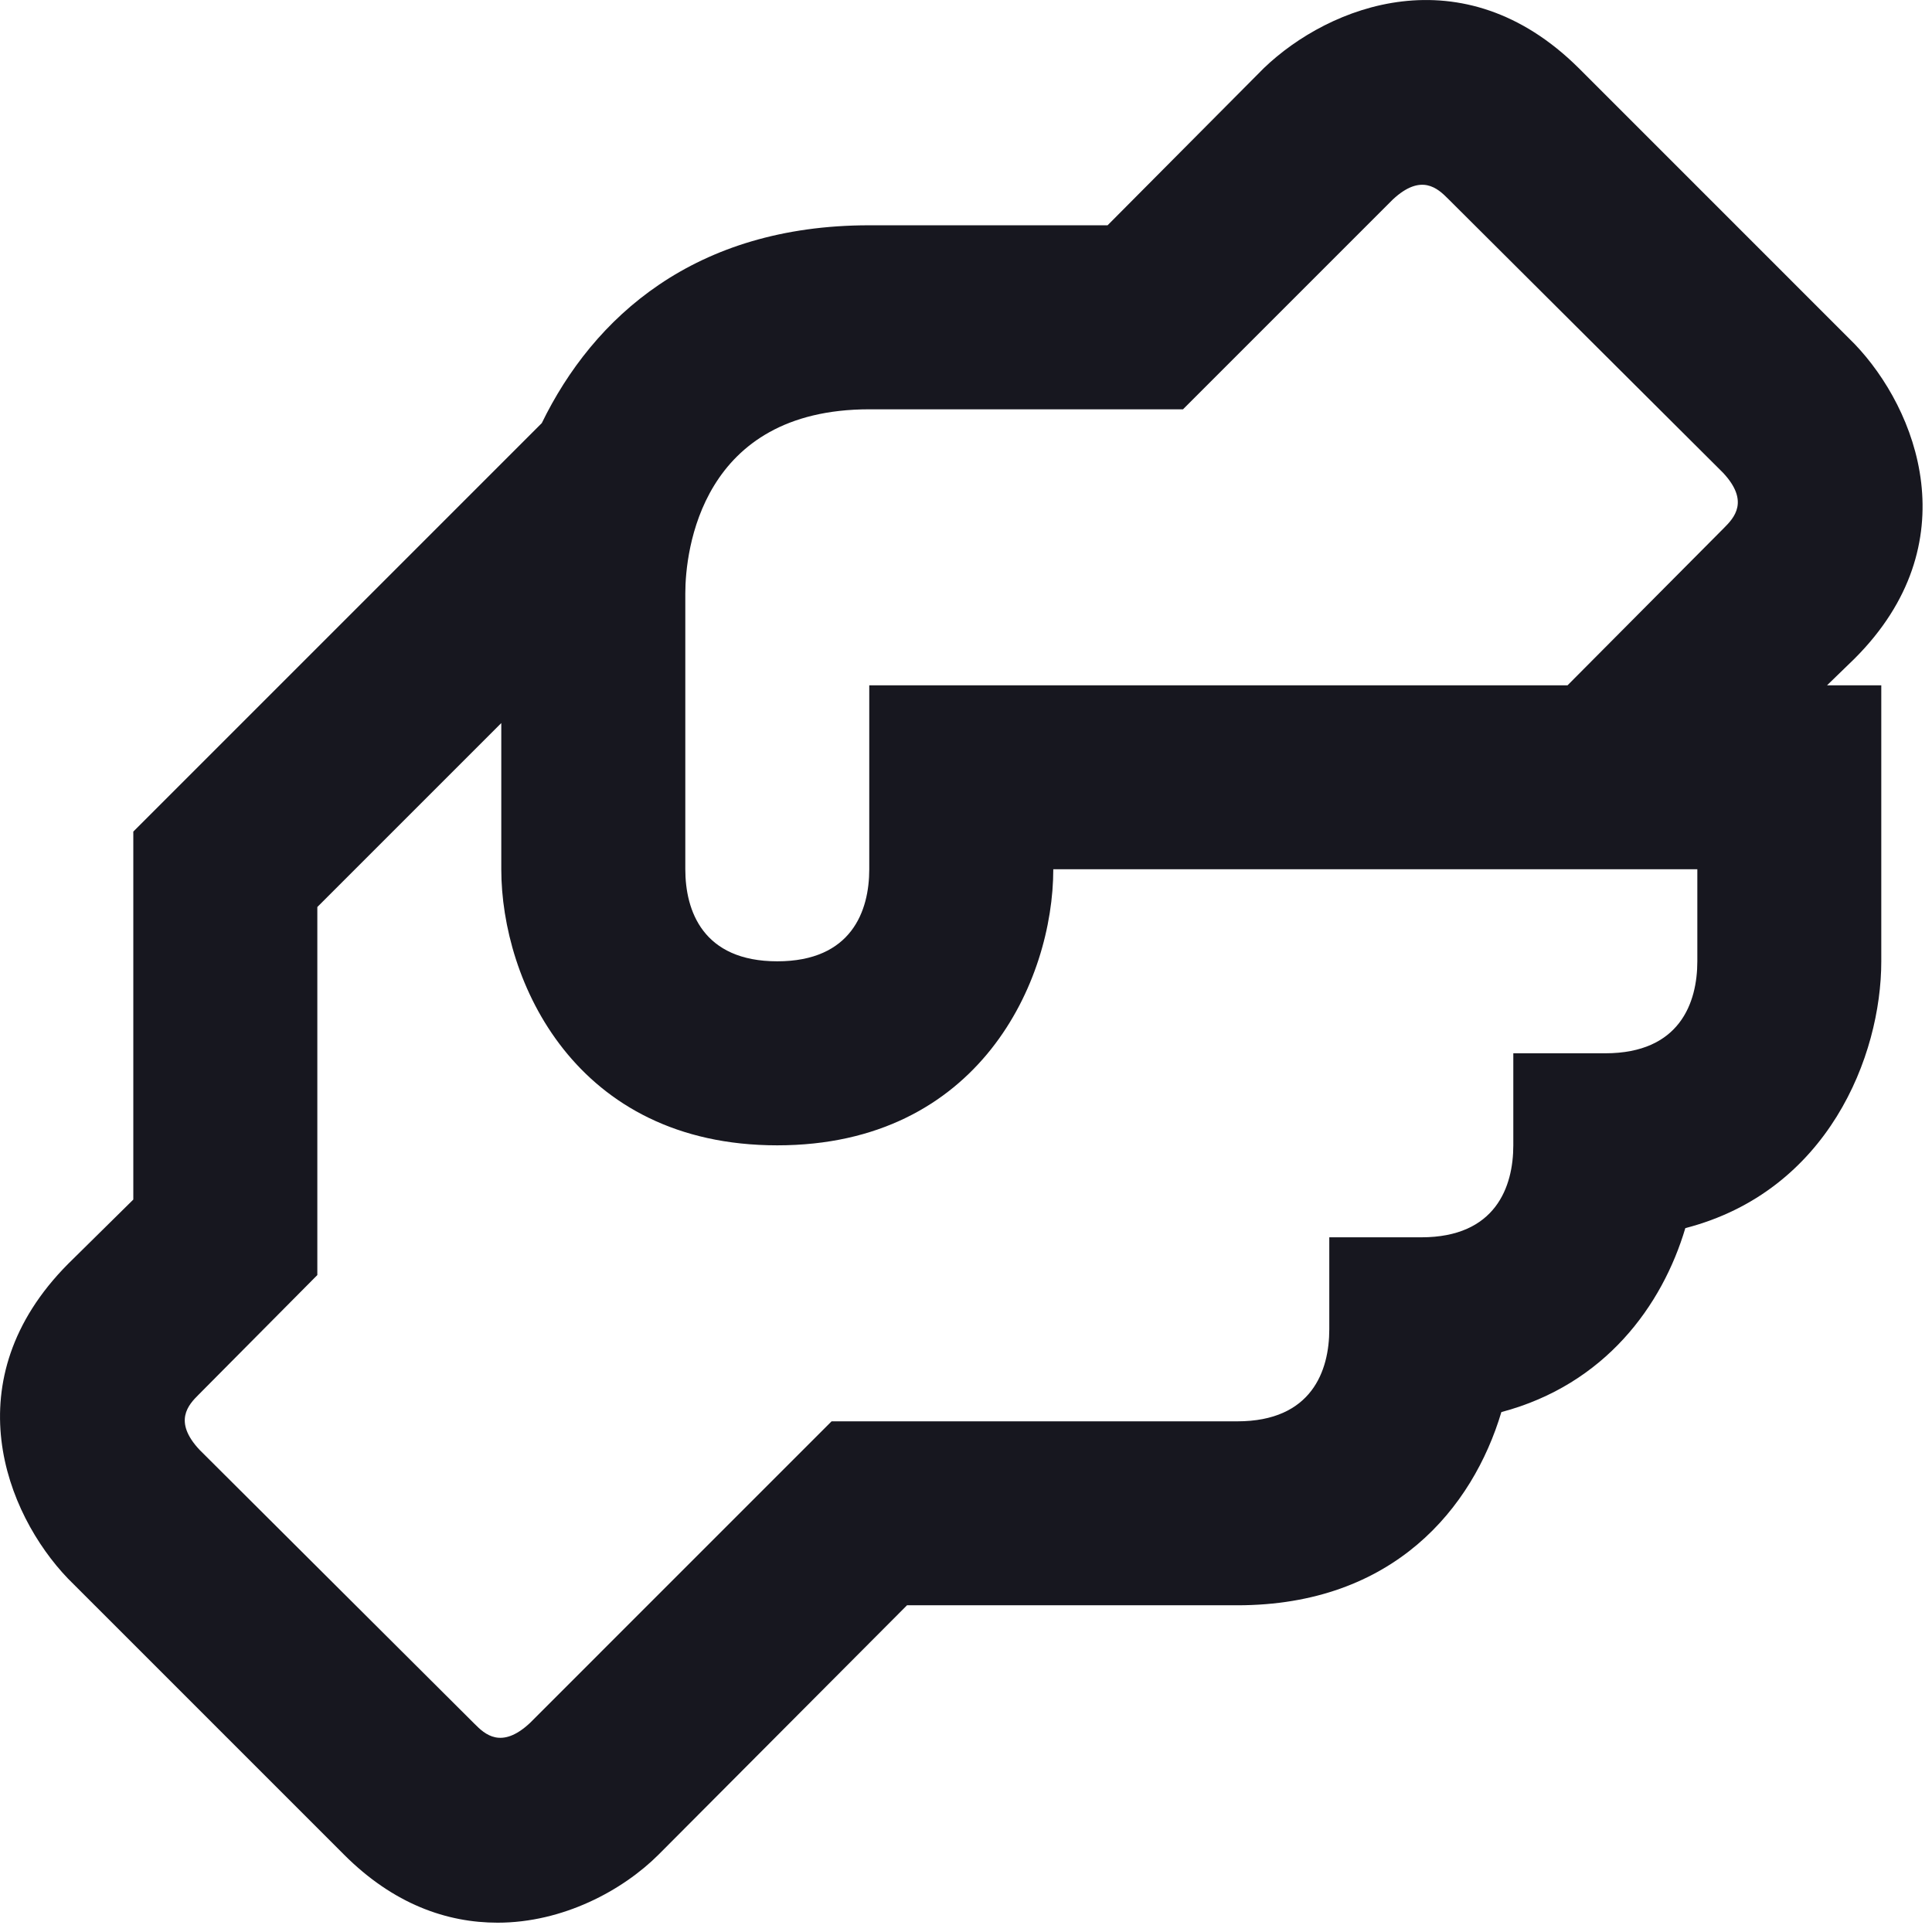 <svg width="28" height="28" viewBox="0 0 28 28" fill="none" xmlns="http://www.w3.org/2000/svg">
<path d="M26.878 9.545C28.545 7.879 27.785 5.932 26.878 4.985L22.878 0.985C21.198 -0.681 19.265 0.079 18.319 0.985L16.052 3.265H12.598C10.065 3.265 8.599 4.599 7.852 6.132L1.932 12.052V17.385L0.985 18.319C-0.681 19.998 0.079 21.932 0.985 22.878L4.985 26.878C5.705 27.599 6.479 27.865 7.212 27.865C8.159 27.865 9.025 27.398 9.545 26.878L13.145 23.265H17.932C20.198 23.265 21.345 21.852 21.759 20.465C23.265 20.065 24.092 18.919 24.425 17.799C26.492 17.265 27.265 15.305 27.265 13.932V9.932H26.479L26.878 9.545ZM24.599 13.932C24.599 14.532 24.345 15.265 23.265 15.265H21.932V16.599C21.932 17.198 21.678 17.932 20.599 17.932H19.265V19.265C19.265 19.865 19.012 20.599 17.932 20.599H12.052L7.679 24.972C7.265 25.358 7.025 25.132 6.879 24.985L2.892 21.012C2.505 20.599 2.732 20.358 2.879 20.212L4.599 18.479V13.145L7.265 10.479V12.598C7.265 14.212 8.332 16.599 11.265 16.599C14.198 16.599 15.265 14.212 15.265 12.598H24.599V13.932ZM24.985 7.652L22.718 9.932H12.598V12.598C12.598 13.198 12.345 13.932 11.265 13.932C10.185 13.932 9.932 13.198 9.932 12.598V8.599C9.932 7.985 10.159 5.932 12.598 5.932H17.145L20.185 2.892C20.599 2.505 20.838 2.732 20.985 2.879L24.972 6.852C25.358 7.265 25.132 7.505 24.985 7.652Z" fill="#17171F"/>
</svg>
